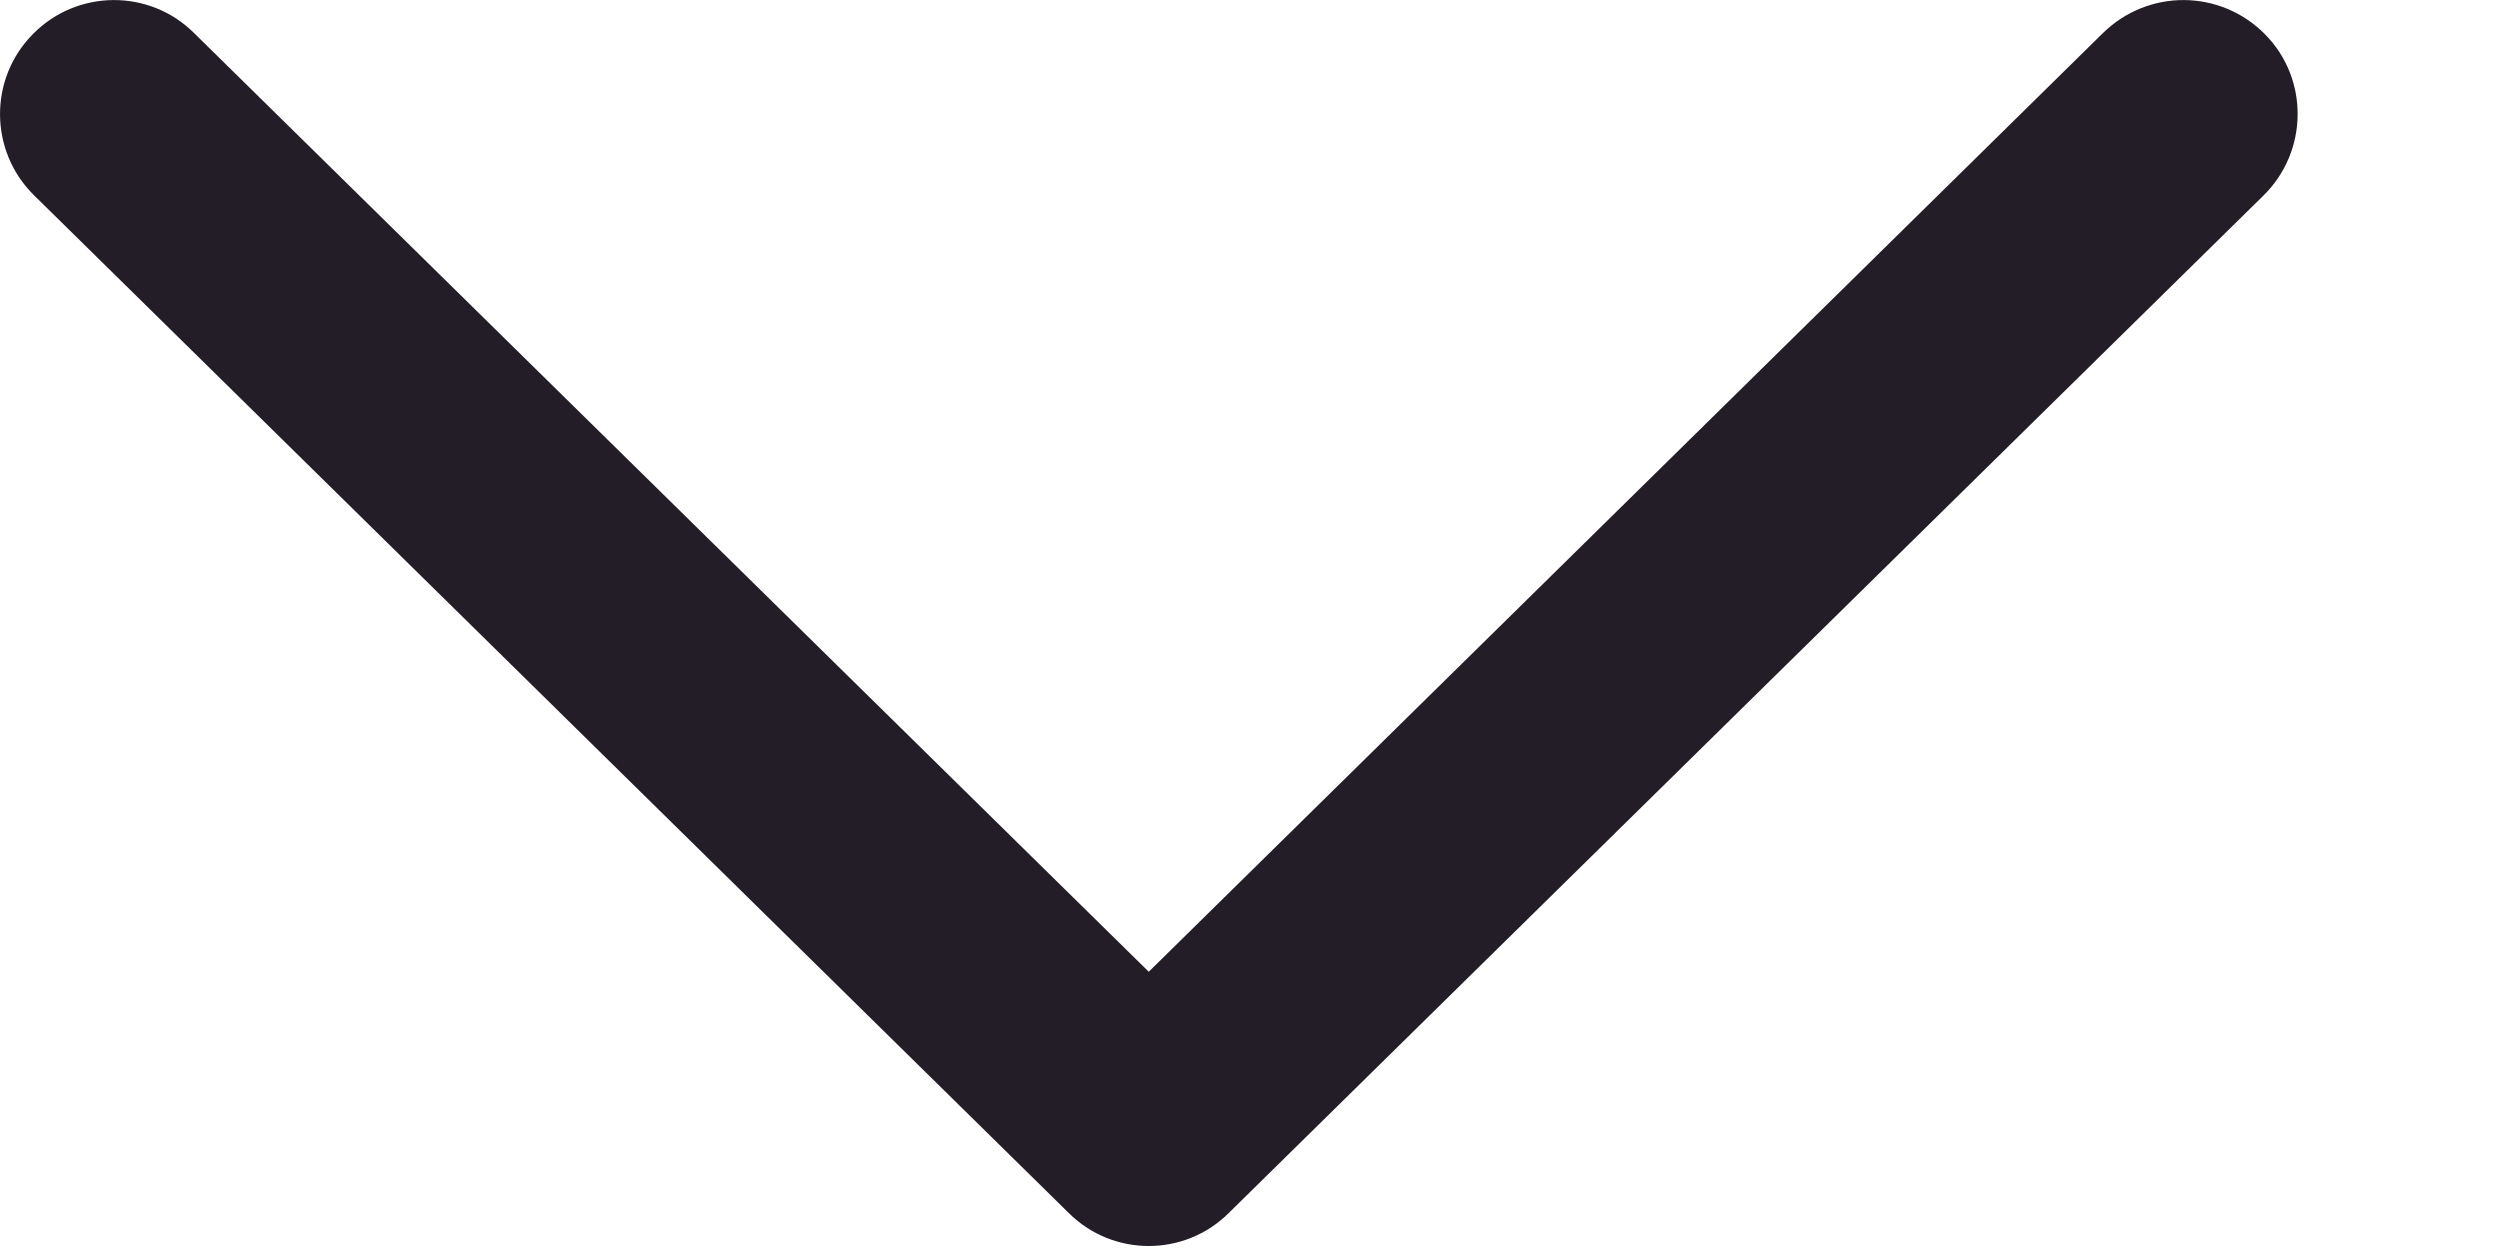 <?xml version="1.0" encoding="utf-8"?>
<svg xmlns="http://www.w3.org/2000/svg" fill="none" height="100%" overflow="visible" preserveAspectRatio="none" style="display: block;" viewBox="0 0 10 5" width="100%">
<path clip-rule="evenodd" d="M0.131 0.137C0.307 -0.043 0.597 -0.046 0.776 0.132L4.595 3.887L8.412 0.132C8.594 -0.046 8.882 -0.043 9.06 0.137C9.237 0.316 9.233 0.606 9.054 0.782L4.915 4.852C4.738 5.028 4.452 5.028 4.275 4.852L0.137 0.782C-0.043 0.606 -0.046 0.316 0.131 0.137Z" fill="#231D27" fill-rule="evenodd" id="Vector"/>
</svg>